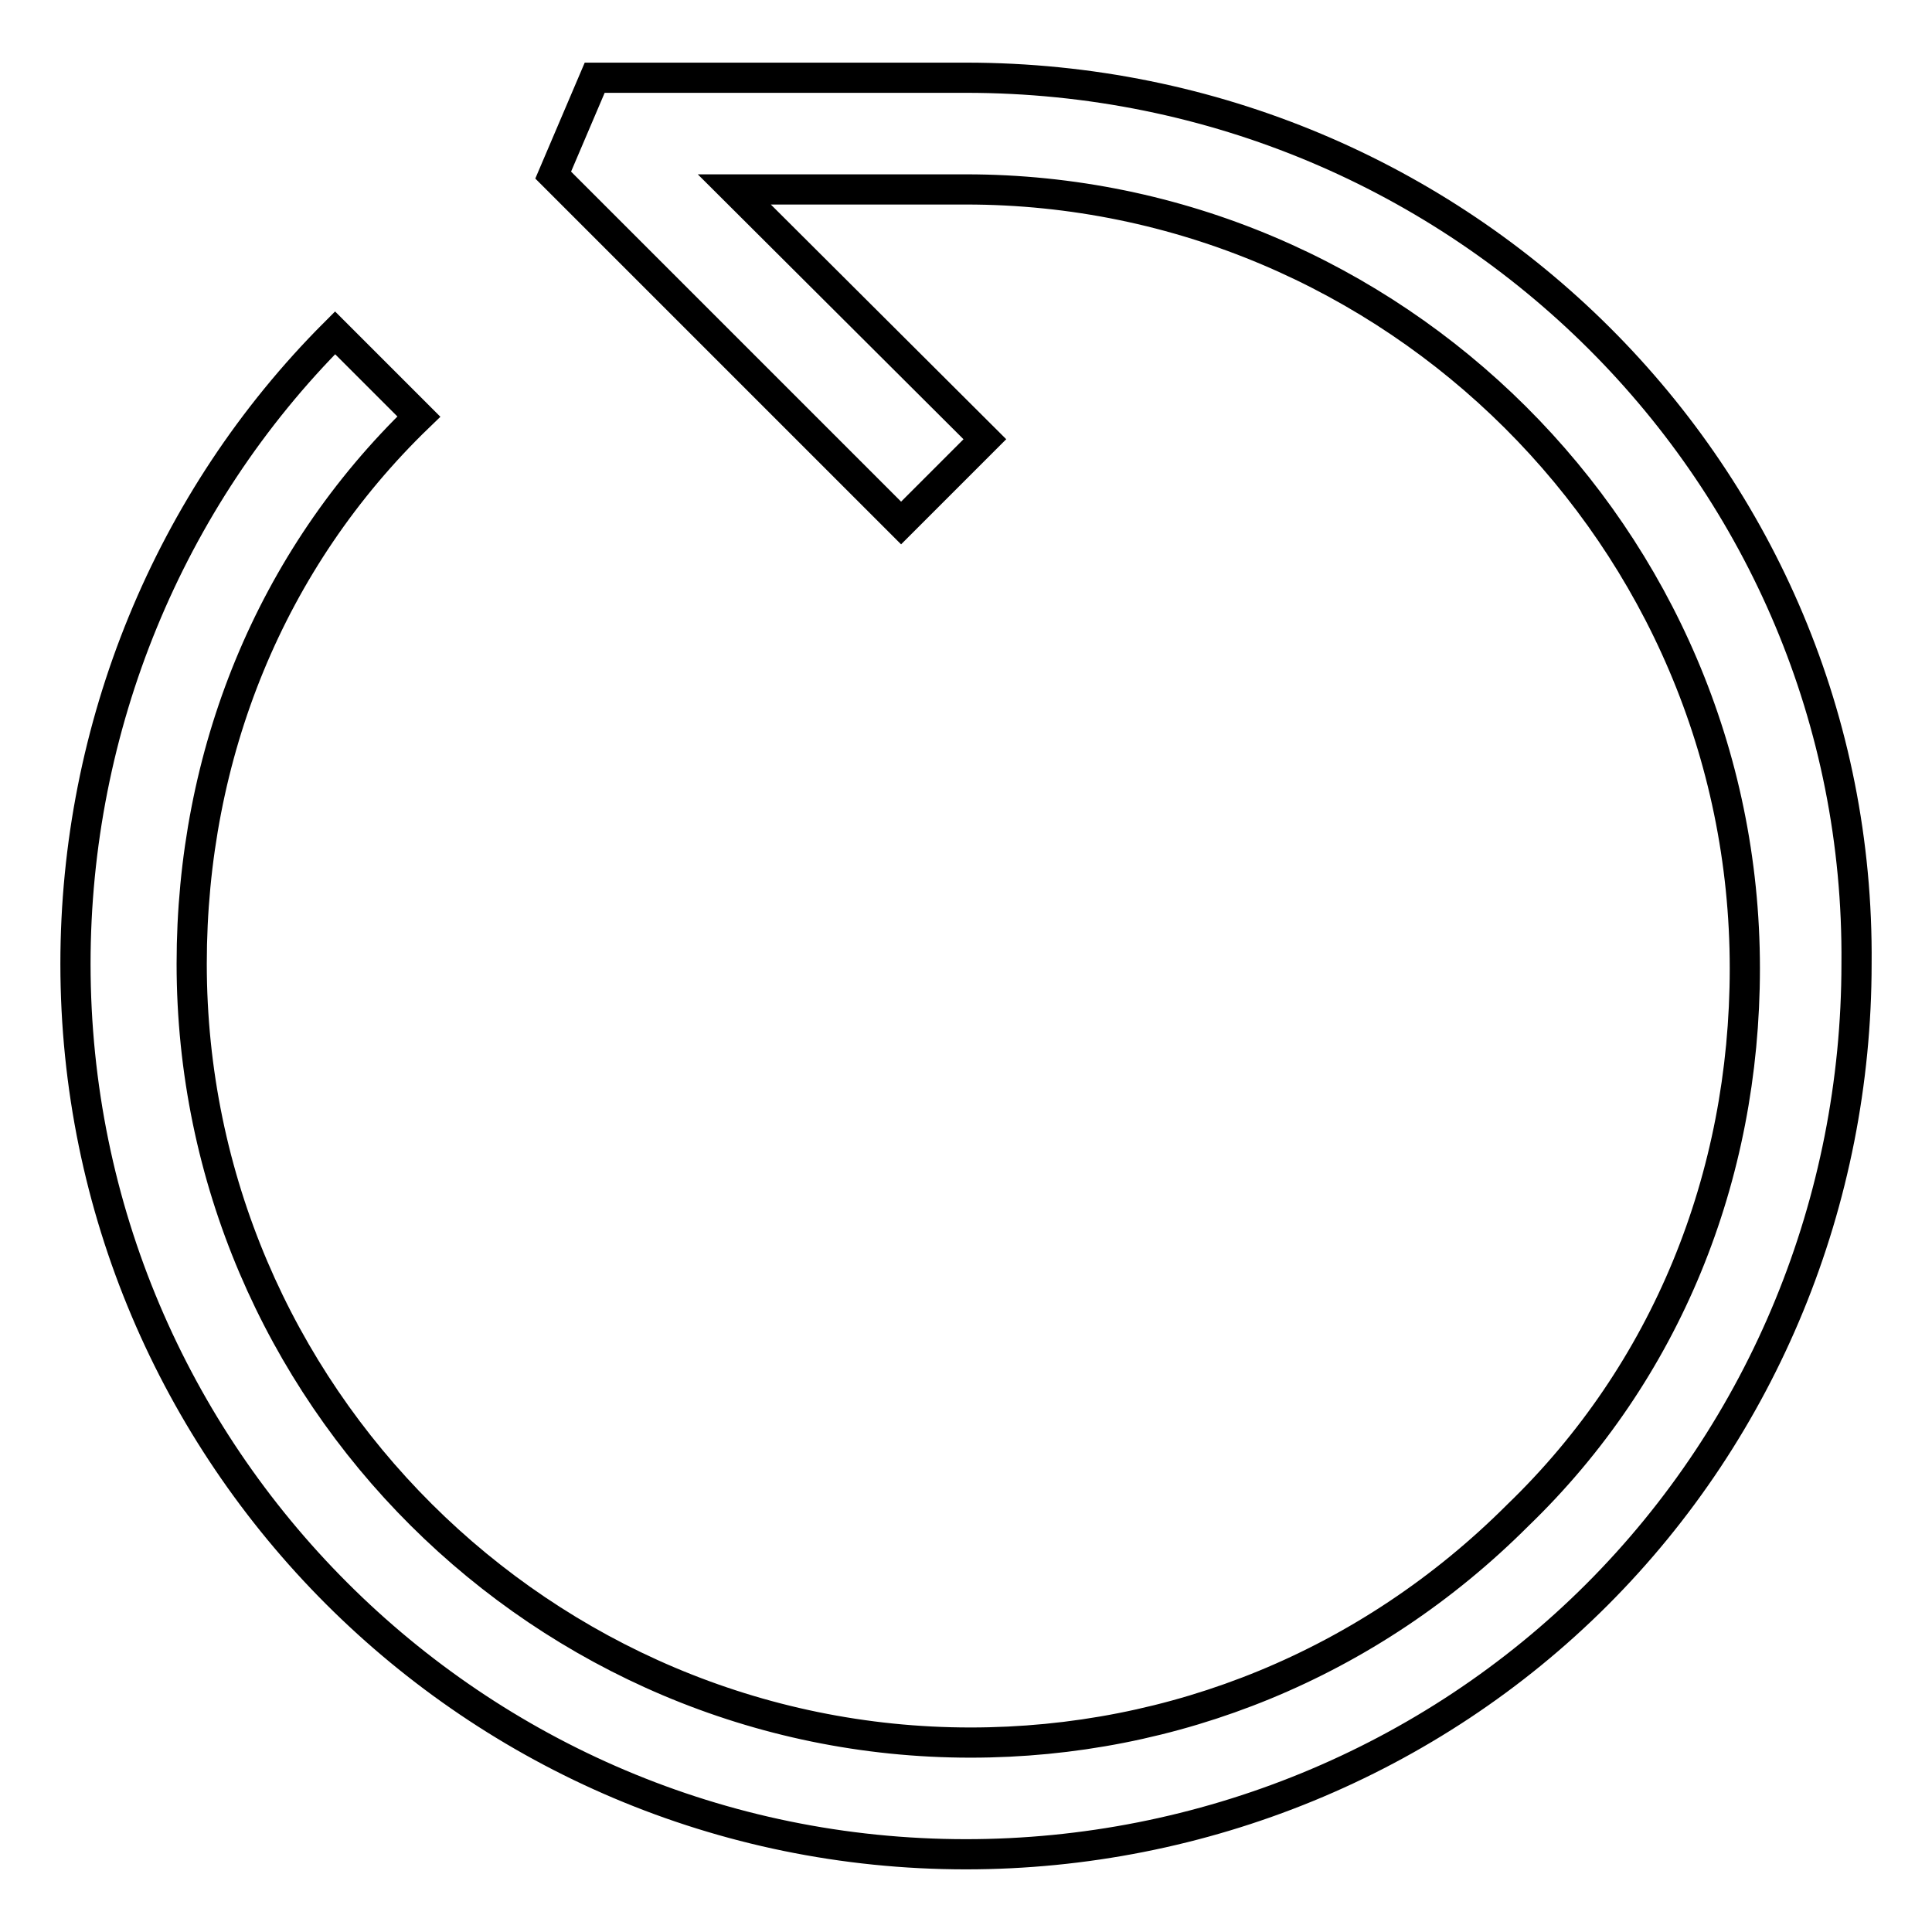 <?xml version="1.0" encoding="utf-8"?>
<!-- Svg Vector Icons : http://www.onlinewebfonts.com/icon -->
<!DOCTYPE svg PUBLIC "-//W3C//DTD SVG 1.1//EN" "http://www.w3.org/Graphics/SVG/1.1/DTD/svg11.dtd">
<svg version="1.1" xmlns="http://www.w3.org/2000/svg" xmlns:xlink="http://www.w3.org/1999/xlink" x="0px" y="0px" viewBox="0 0 256 256" enable-background="new 0 0 256 256" xml:space="preserve">
<g> <path stroke-width="4" fill-opacity="0" stroke="#000000"  d="M128,10.3H78.8l-5.5,12.9l46.1,46.1l11.1-11.1L97.3,25.1H128c56.5,0,103.2,46.1,103.2,103.2 c0,27.7-10.4,53.5-30.1,72.5c-19.7,19.7-45.5,30.1-72.5,30.1c-56.5,0-103.2-46.1-103.2-103.2c0-27.7,10.4-53.5,30.1-72.5L44.4,44.1 C22.3,66.2,10,96.4,10,127.7c0,65.1,52.9,118,118,118c31.3,0,61.5-12.3,83.6-34.4c22.1-22.1,34.4-52.2,34.4-83.6 C246.6,63.2,193.8,10.3,128,10.3L128,10.3z"/></g>
</svg>